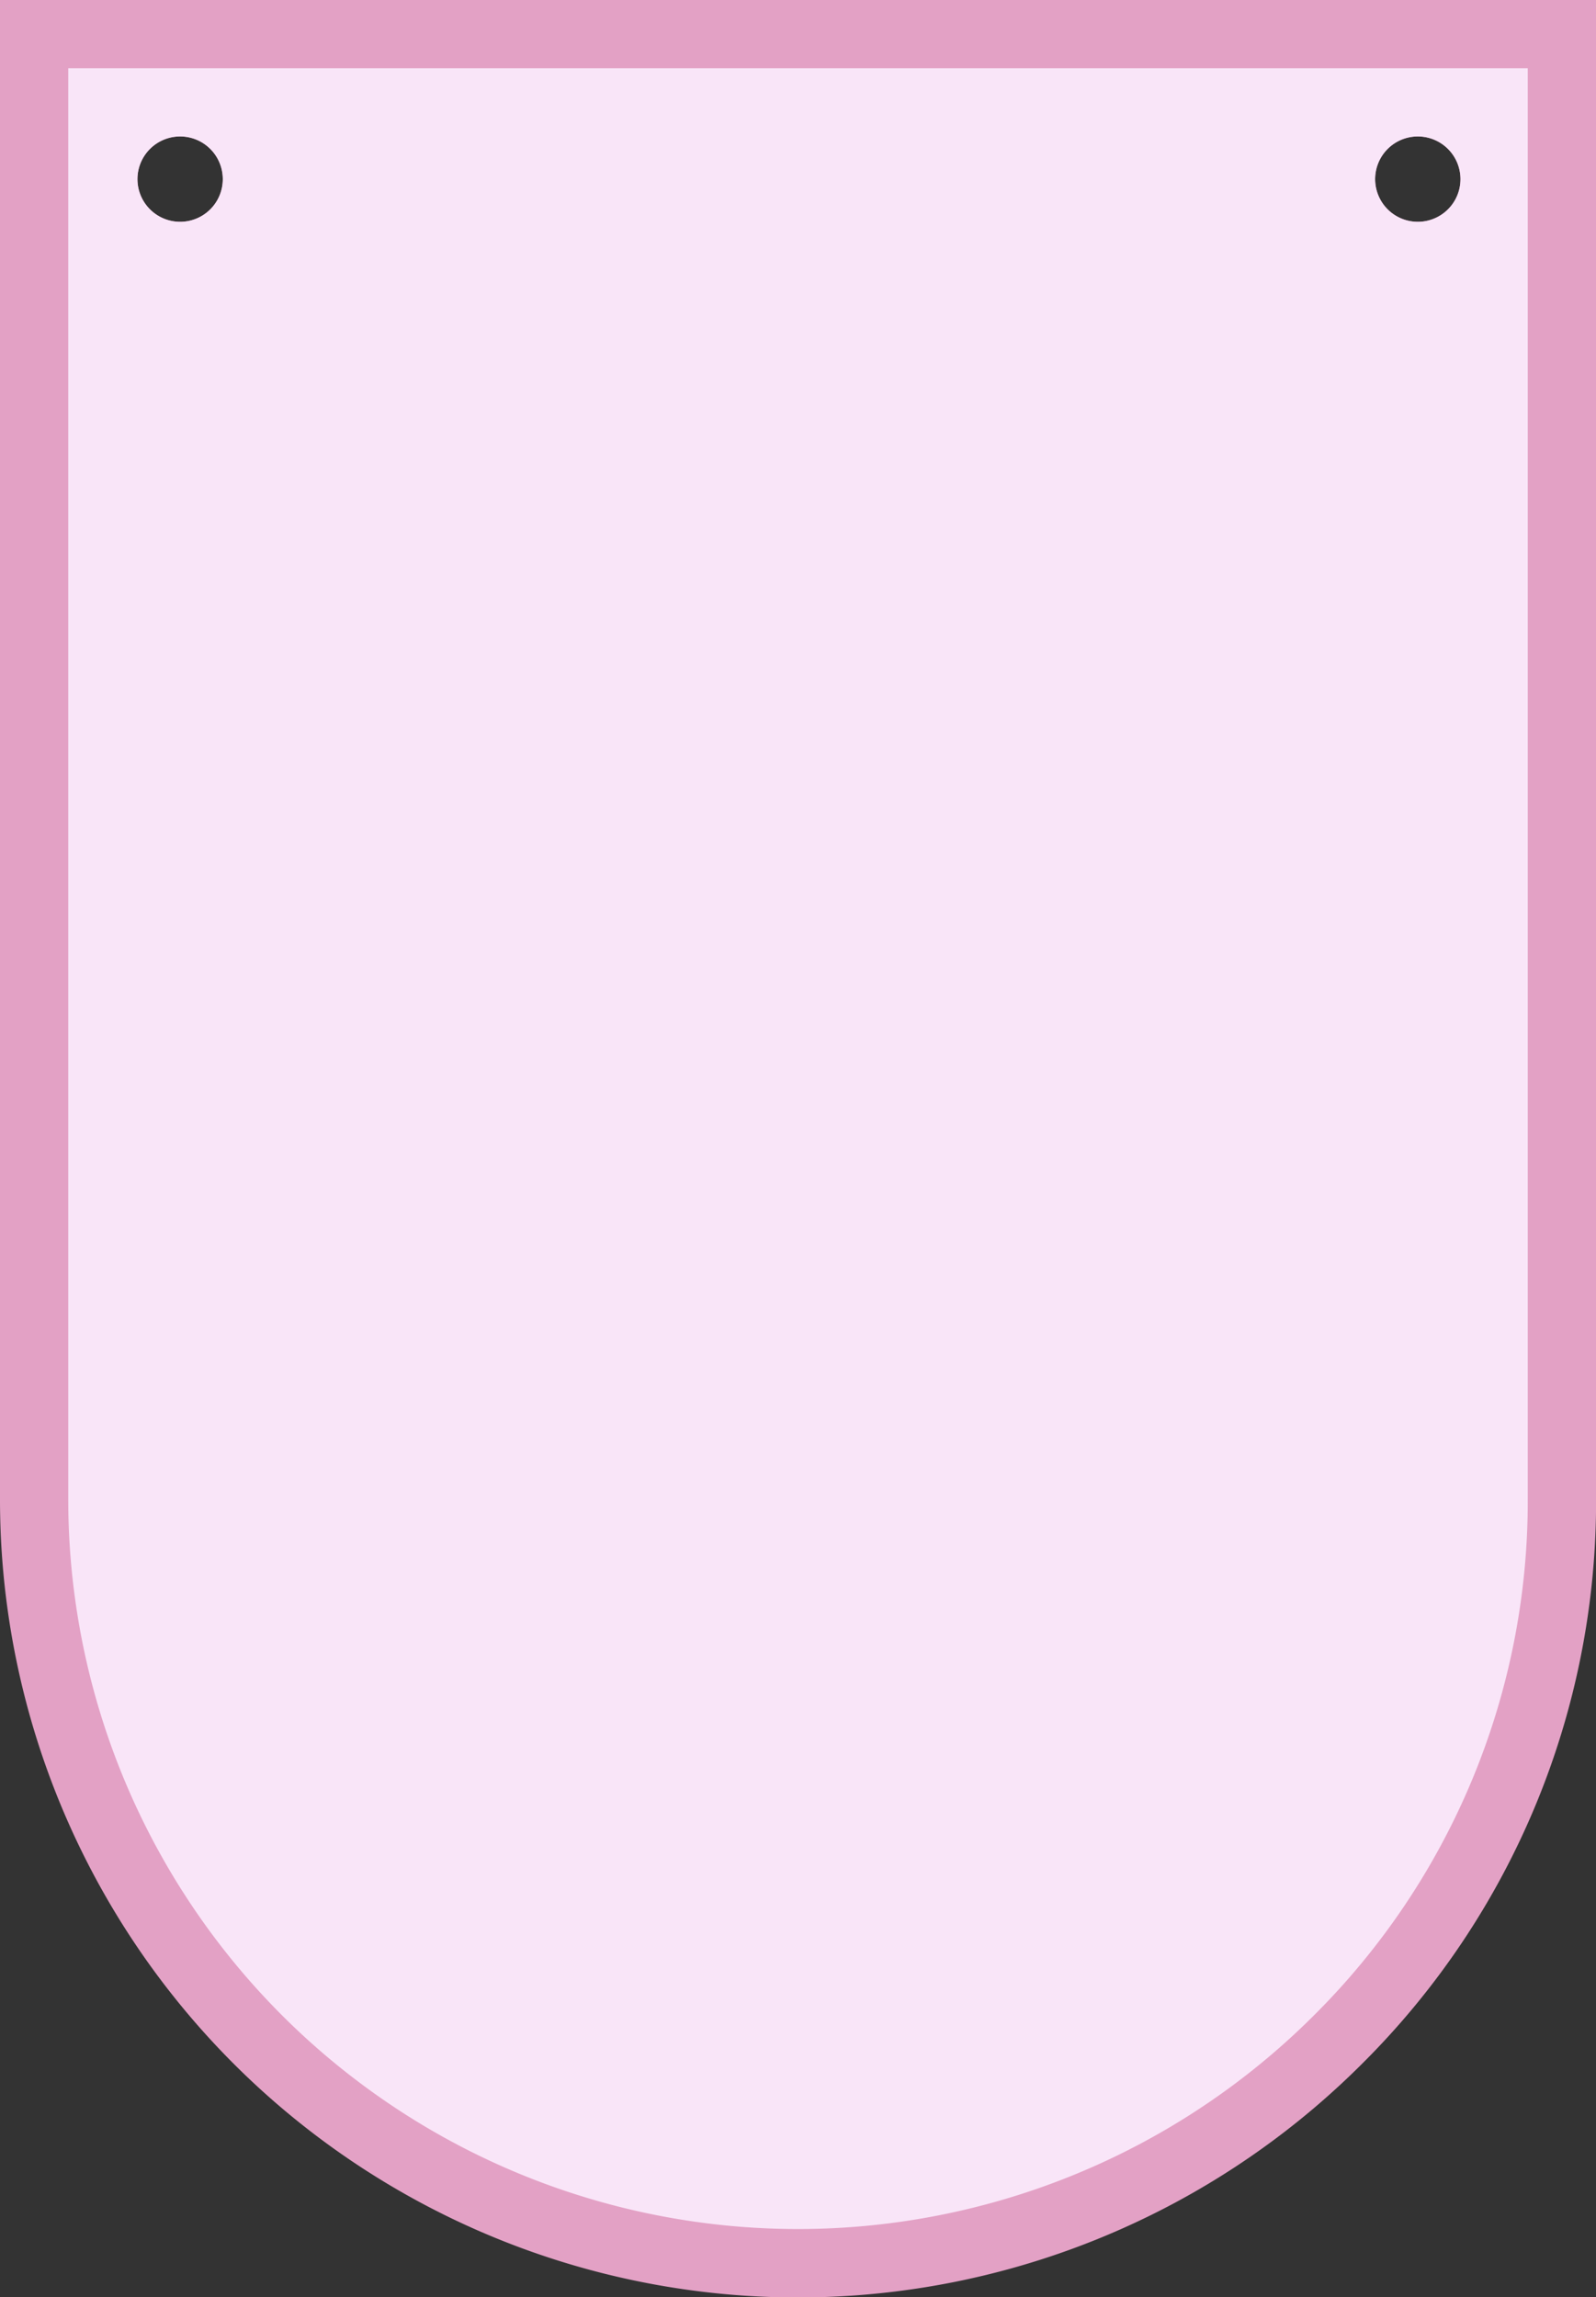 <svg viewBox="0 0 546.08 786.02" xmlns="http://www.w3.org/2000/svg"><rect x="0" y="0" width="546.08" height="786.02" fill="#333333" stroke="none"/><defs><style>.cls-1{fill:#e3a1c5;}.cls-2{fill:#f9e5f8;}</style></defs><g data-sanitized-data-name="Layer 2" data-name="Layer 2" id="Layer_2"><g id="inner"><path d="M0,0V513A273,273,0,0,0,466.11,706.05a271.26,271.26,0,0,0,80-193.07V0ZM61.63,75.89A14.6,14.6,0,1,1,76.23,61.3,14.59,14.59,0,0,1,61.63,75.89Zm423.48,0a14.6,14.6,0,1,1,14.6-14.59A14.59,14.59,0,0,1,485.11,75.89Z" class="cls-1"></path><path d="M23.35,23.35V513A249.69,249.69,0,0,0,449.59,689.54,248.06,248.06,0,0,0,522.73,513V23.35ZM61.63,75.89A14.6,14.6,0,1,1,76.23,61.3,14.59,14.59,0,0,1,61.63,75.89Zm423.48,0a14.6,14.6,0,1,1,14.6-14.59A14.59,14.59,0,0,1,485.11,75.89Z" class="cls-2"></path></g></g></svg>